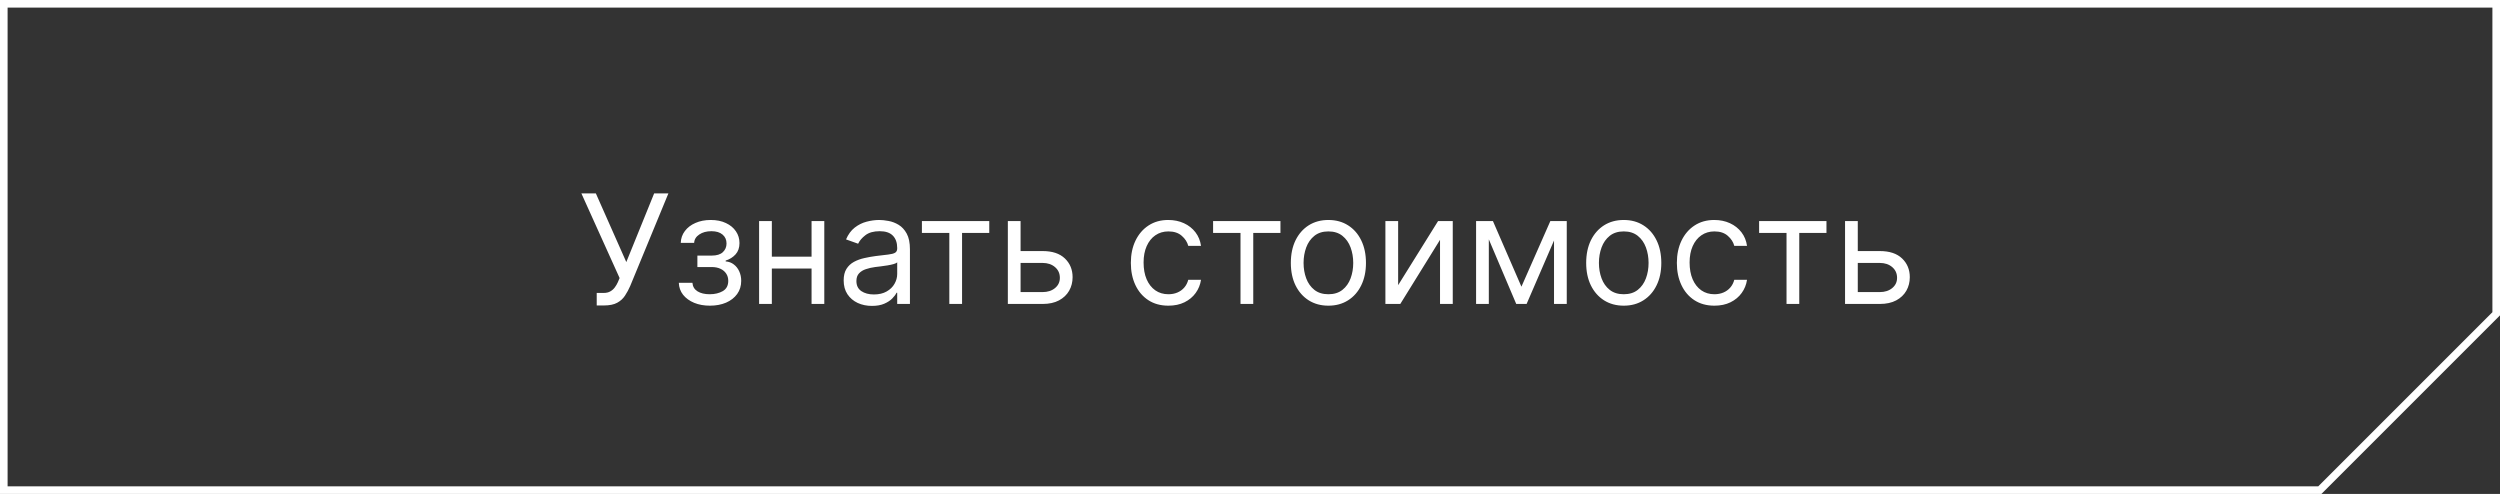 <?xml version="1.0" encoding="UTF-8"?> <svg xmlns="http://www.w3.org/2000/svg" width="329" height="65" viewBox="0 0 329 65" fill="none"><rect x="0" y="0" width="329" height="65" fill="#333333" stroke="none"/> <path d="M0.5 0.5H328.5V41.293L305.293 64.5H0.5V0.5Z" stroke="white"></path> <path d="M78.528 40.199V38.551H79.438C79.788 38.551 80.081 38.483 80.318 38.345C80.56 38.208 80.758 38.03 80.915 37.812C81.076 37.595 81.208 37.367 81.312 37.131L81.54 36.591L76.511 25.454H78.415L82.421 34.489L86.085 25.454H87.96L82.932 37.642C82.733 38.097 82.506 38.518 82.25 38.906C81.999 39.294 81.656 39.607 81.22 39.844C80.789 40.081 80.204 40.199 79.466 40.199H78.528ZM89.333 37.216H91.123C91.16 37.708 91.383 38.082 91.79 38.338C92.202 38.594 92.737 38.722 93.395 38.722C94.068 38.722 94.643 38.584 95.121 38.31C95.599 38.03 95.838 37.581 95.838 36.96C95.838 36.596 95.749 36.278 95.569 36.008C95.389 35.734 95.135 35.521 94.809 35.369C94.482 35.218 94.096 35.142 93.651 35.142H91.776V33.636H93.651C94.319 33.636 94.811 33.485 95.128 33.182C95.45 32.879 95.611 32.5 95.611 32.045C95.611 31.558 95.438 31.167 95.093 30.874C94.747 30.575 94.257 30.426 93.623 30.426C92.983 30.426 92.451 30.57 92.025 30.859C91.598 31.143 91.374 31.51 91.35 31.96H89.588C89.607 31.373 89.787 30.855 90.128 30.405C90.469 29.95 90.933 29.595 91.52 29.34C92.107 29.079 92.78 28.949 93.537 28.949C94.304 28.949 94.97 29.084 95.533 29.354C96.101 29.619 96.539 29.981 96.847 30.44C97.159 30.895 97.316 31.411 97.316 31.989C97.316 32.604 97.143 33.101 96.797 33.48C96.452 33.859 96.018 34.129 95.498 34.29V34.403C95.909 34.432 96.267 34.564 96.57 34.801C96.878 35.033 97.117 35.339 97.287 35.717C97.458 36.091 97.543 36.506 97.543 36.96C97.543 37.623 97.365 38.201 97.01 38.693C96.655 39.181 96.168 39.56 95.547 39.83C94.927 40.095 94.219 40.227 93.424 40.227C92.652 40.227 91.961 40.102 91.35 39.851C90.739 39.595 90.254 39.242 89.894 38.793C89.539 38.338 89.352 37.812 89.333 37.216ZM107.199 33.778V35.341H101.176V33.778H107.199ZM101.574 29.091V40H99.897V29.091H101.574ZM108.477 29.091V40H106.801V29.091H108.477ZM114.748 40.256C114.057 40.256 113.43 40.126 112.866 39.865C112.303 39.6 111.855 39.219 111.524 38.722C111.192 38.22 111.027 37.614 111.027 36.903C111.027 36.278 111.15 35.772 111.396 35.383C111.642 34.99 111.971 34.683 112.383 34.46C112.795 34.238 113.25 34.072 113.747 33.963C114.249 33.849 114.753 33.76 115.26 33.693C115.922 33.608 116.46 33.544 116.872 33.501C117.288 33.454 117.592 33.376 117.781 33.267C117.975 33.158 118.072 32.969 118.072 32.699V32.642C118.072 31.941 117.88 31.397 117.497 31.009C117.118 30.62 116.543 30.426 115.771 30.426C114.971 30.426 114.343 30.601 113.889 30.952C113.434 31.302 113.115 31.676 112.93 32.074L111.339 31.506C111.623 30.843 112.002 30.327 112.475 29.957C112.954 29.583 113.475 29.323 114.038 29.176C114.606 29.025 115.165 28.949 115.714 28.949C116.065 28.949 116.467 28.991 116.922 29.077C117.381 29.157 117.824 29.325 118.25 29.581C118.681 29.837 119.038 30.223 119.322 30.739C119.606 31.255 119.748 31.946 119.748 32.812V40H118.072V38.523H117.987C117.873 38.76 117.684 39.013 117.419 39.283C117.154 39.553 116.801 39.782 116.36 39.972C115.92 40.161 115.383 40.256 114.748 40.256ZM115.004 38.75C115.667 38.75 116.225 38.62 116.68 38.359C117.139 38.099 117.485 37.763 117.717 37.351C117.954 36.939 118.072 36.506 118.072 36.051V34.517C118.001 34.602 117.845 34.68 117.603 34.751C117.367 34.818 117.092 34.877 116.779 34.929C116.472 34.976 116.171 35.019 115.877 35.057C115.589 35.09 115.354 35.118 115.174 35.142C114.739 35.199 114.332 35.291 113.953 35.419C113.579 35.542 113.276 35.729 113.044 35.98C112.816 36.226 112.703 36.562 112.703 36.989C112.703 37.571 112.918 38.011 113.349 38.31C113.785 38.603 114.336 38.75 115.004 38.75ZM121.323 30.653V29.091H130.187V30.653H126.607V40H124.931V30.653H121.323ZM134.081 33.04H137.206C138.484 33.04 139.462 33.364 140.139 34.013C140.816 34.661 141.154 35.483 141.154 36.477C141.154 37.131 141.003 37.725 140.7 38.26C140.397 38.79 139.952 39.214 139.365 39.531C138.778 39.844 138.058 40 137.206 40H132.632V29.091H134.308V38.438H137.206C137.868 38.438 138.413 38.262 138.839 37.912C139.265 37.562 139.478 37.112 139.478 36.562C139.478 35.985 139.265 35.514 138.839 35.149C138.413 34.785 137.868 34.602 137.206 34.602H134.081V33.04ZM153.763 40.227C152.74 40.227 151.859 39.986 151.121 39.503C150.382 39.02 149.814 38.355 149.416 37.507C149.018 36.66 148.82 35.691 148.82 34.602C148.82 33.494 149.023 32.517 149.43 31.669C149.842 30.817 150.415 30.151 151.149 29.673C151.888 29.19 152.75 28.949 153.734 28.949C154.501 28.949 155.193 29.091 155.808 29.375C156.424 29.659 156.928 30.057 157.321 30.568C157.714 31.079 157.958 31.676 158.053 32.358H156.376C156.249 31.861 155.964 31.421 155.524 31.037C155.089 30.649 154.501 30.454 153.763 30.454C153.109 30.454 152.536 30.625 152.044 30.966C151.556 31.302 151.175 31.778 150.901 32.394C150.631 33.004 150.496 33.722 150.496 34.545C150.496 35.388 150.628 36.122 150.893 36.747C151.163 37.372 151.542 37.858 152.03 38.203C152.522 38.549 153.1 38.722 153.763 38.722C154.198 38.722 154.594 38.646 154.949 38.494C155.304 38.343 155.605 38.125 155.851 37.841C156.097 37.557 156.272 37.216 156.376 36.818H158.053C157.958 37.462 157.723 38.042 157.349 38.558C156.98 39.07 156.49 39.477 155.879 39.78C155.273 40.078 154.568 40.227 153.763 40.227ZM159.643 30.653V29.091H168.507V30.653H164.928V40H163.251V30.653H159.643ZM174.817 40.227C173.833 40.227 172.969 39.993 172.225 39.524C171.487 39.055 170.909 38.4 170.492 37.557C170.08 36.714 169.874 35.729 169.874 34.602C169.874 33.466 170.08 32.474 170.492 31.626C170.909 30.779 171.487 30.121 172.225 29.652C172.969 29.183 173.833 28.949 174.817 28.949C175.802 28.949 176.664 29.183 177.403 29.652C178.146 30.121 178.724 30.779 179.136 31.626C179.552 32.474 179.761 33.466 179.761 34.602C179.761 35.729 179.552 36.714 179.136 37.557C178.724 38.4 178.146 39.055 177.403 39.524C176.664 39.993 175.802 40.227 174.817 40.227ZM174.817 38.722C175.566 38.722 176.181 38.53 176.664 38.146C177.147 37.763 177.504 37.258 177.737 36.633C177.969 36.008 178.085 35.331 178.085 34.602C178.085 33.873 177.969 33.194 177.737 32.564C177.504 31.934 177.147 31.425 176.664 31.037C176.181 30.649 175.566 30.454 174.817 30.454C174.069 30.454 173.454 30.649 172.971 31.037C172.488 31.425 172.13 31.934 171.898 32.564C171.666 33.194 171.55 33.873 171.55 34.602C171.55 35.331 171.666 36.008 171.898 36.633C172.13 37.258 172.488 37.763 172.971 38.146C173.454 38.53 174.069 38.722 174.817 38.722ZM183.995 37.528L189.251 29.091H191.183V40H189.507V31.562L184.279 40H182.319V29.091H183.995V37.528ZM200.219 37.727L204.026 29.091H205.616L200.901 40H199.537L194.906 29.091H196.469L200.219 37.727ZM195.929 29.091V40H194.253V29.091H195.929ZM204.509 40V29.091H206.185V40H204.509ZM213.685 40.227C212.7 40.227 211.836 39.993 211.092 39.524C210.354 39.055 209.776 38.4 209.359 37.557C208.947 36.714 208.741 35.729 208.741 34.602C208.741 33.466 208.947 32.474 209.359 31.626C209.776 30.779 210.354 30.121 211.092 29.652C211.836 29.183 212.7 28.949 213.685 28.949C214.67 28.949 215.531 29.183 216.27 29.652C217.013 30.121 217.591 30.779 218.003 31.626C218.42 32.474 218.628 33.466 218.628 34.602C218.628 35.729 218.42 36.714 218.003 37.557C217.591 38.4 217.013 39.055 216.27 39.524C215.531 39.993 214.67 40.227 213.685 40.227ZM213.685 38.722C214.433 38.722 215.048 38.53 215.531 38.146C216.014 37.763 216.372 37.258 216.604 36.633C216.836 36.008 216.952 35.331 216.952 34.602C216.952 33.873 216.836 33.194 216.604 32.564C216.372 31.934 216.014 31.425 215.531 31.037C215.048 30.649 214.433 30.454 213.685 30.454C212.937 30.454 212.321 30.649 211.838 31.037C211.355 31.425 210.998 31.934 210.766 32.564C210.534 33.194 210.418 33.873 210.418 34.602C210.418 35.331 210.534 36.008 210.766 36.633C210.998 37.258 211.355 37.763 211.838 38.146C212.321 38.53 212.937 38.722 213.685 38.722ZM225.618 40.227C224.596 40.227 223.715 39.986 222.976 39.503C222.238 39.02 221.669 38.355 221.272 37.507C220.874 36.66 220.675 35.691 220.675 34.602C220.675 33.494 220.879 32.517 221.286 31.669C221.698 30.817 222.271 30.151 223.005 29.673C223.743 29.19 224.605 28.949 225.59 28.949C226.357 28.949 227.048 29.091 227.664 29.375C228.279 29.659 228.783 30.057 229.176 30.568C229.569 31.079 229.813 31.676 229.908 32.358H228.232C228.104 31.861 227.82 31.421 227.38 31.037C226.944 30.649 226.357 30.454 225.618 30.454C224.965 30.454 224.392 30.625 223.9 30.966C223.412 31.302 223.031 31.778 222.756 32.394C222.486 33.004 222.351 33.722 222.351 34.545C222.351 35.388 222.484 36.122 222.749 36.747C223.019 37.372 223.398 37.858 223.885 38.203C224.378 38.549 224.955 38.722 225.618 38.722C226.054 38.722 226.449 38.646 226.804 38.494C227.159 38.343 227.46 38.125 227.706 37.841C227.953 37.557 228.128 37.216 228.232 36.818H229.908C229.813 37.462 229.579 38.042 229.205 38.558C228.836 39.07 228.346 39.477 227.735 39.78C227.129 40.078 226.423 40.227 225.618 40.227ZM231.499 30.653V29.091H240.363V30.653H236.783V40H235.107V30.653H231.499ZM244.256 33.04H247.381C248.66 33.04 249.638 33.364 250.315 34.013C250.992 34.661 251.33 35.483 251.33 36.477C251.33 37.131 251.179 37.725 250.876 38.26C250.573 38.79 250.128 39.214 249.54 39.531C248.953 39.844 248.234 40 247.381 40H242.808V29.091H244.484V38.438H247.381C248.044 38.438 248.589 38.262 249.015 37.912C249.441 37.562 249.654 37.112 249.654 36.562C249.654 35.985 249.441 35.514 249.015 35.149C248.589 34.785 248.044 34.602 247.381 34.602H244.256V33.04Z" fill="white"></path> </svg> 